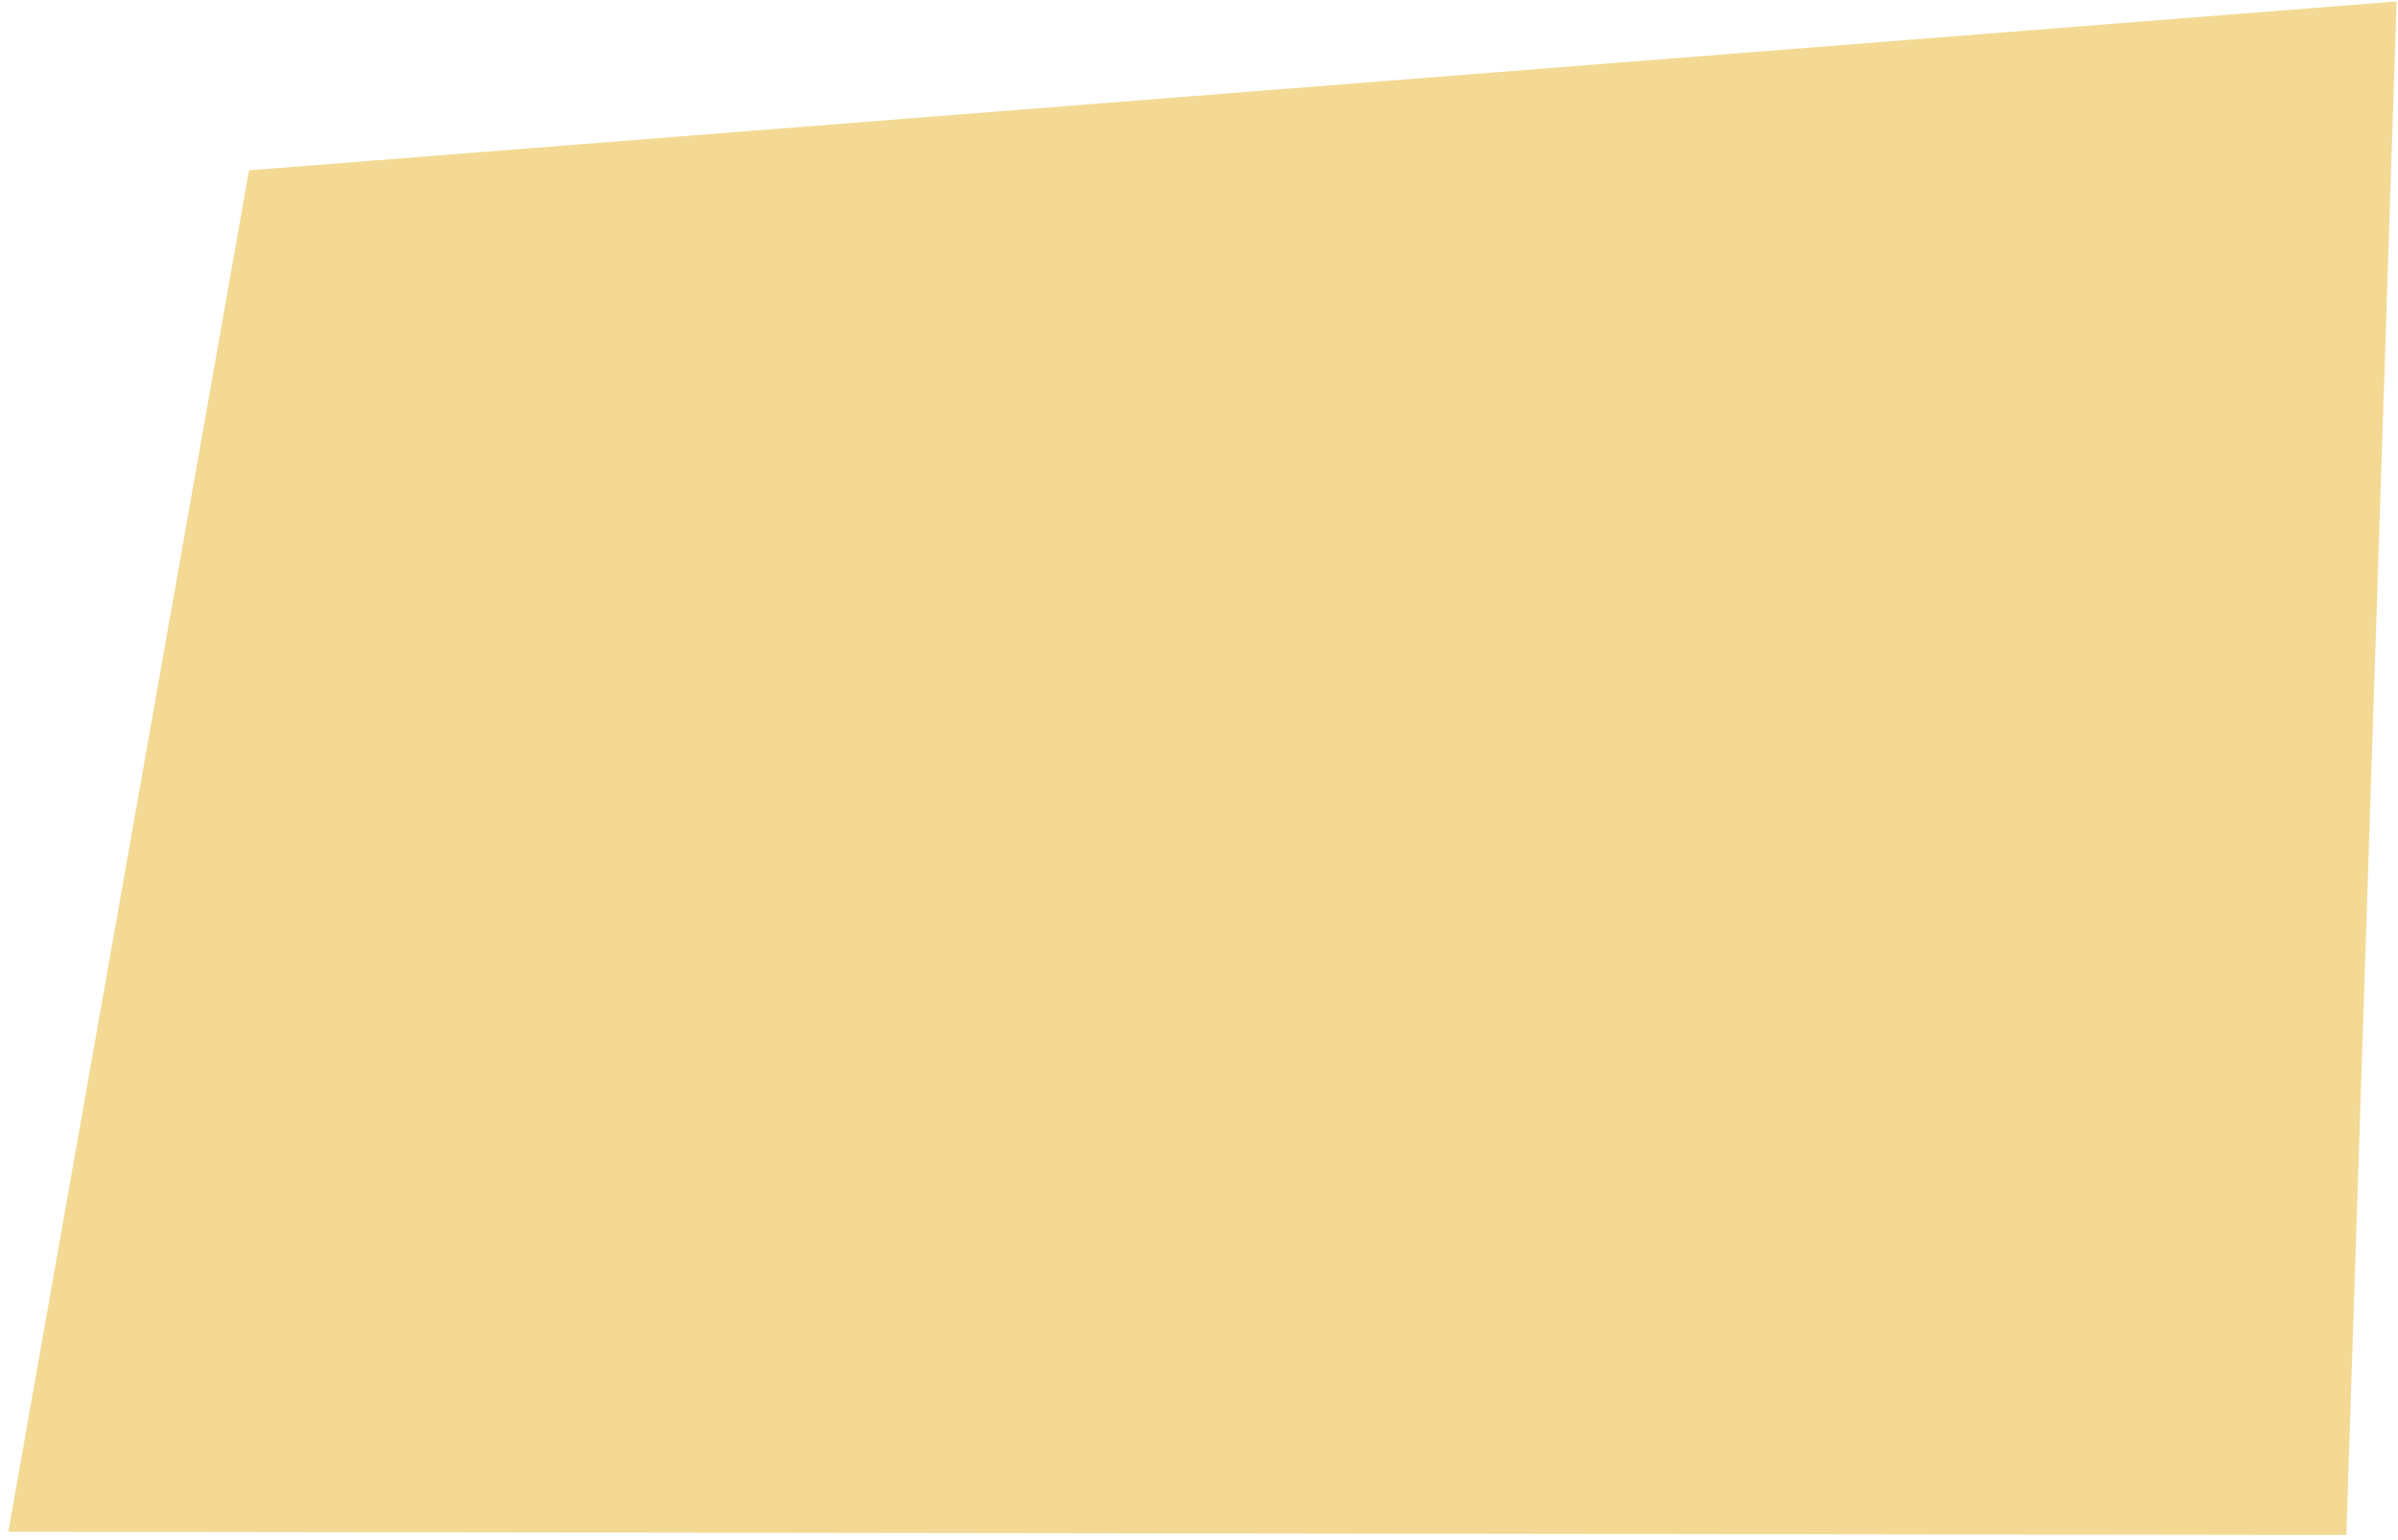 <?xml version="1.0" encoding="UTF-8"?> <svg xmlns="http://www.w3.org/2000/svg" width="137" height="88" viewBox="0 0 137 88" fill="none"> <path d="M134.048 87.722L0.475 87.538L14.226 9.734L136.921 0.084L134.048 87.722Z" fill="#F3D993"></path> </svg> 